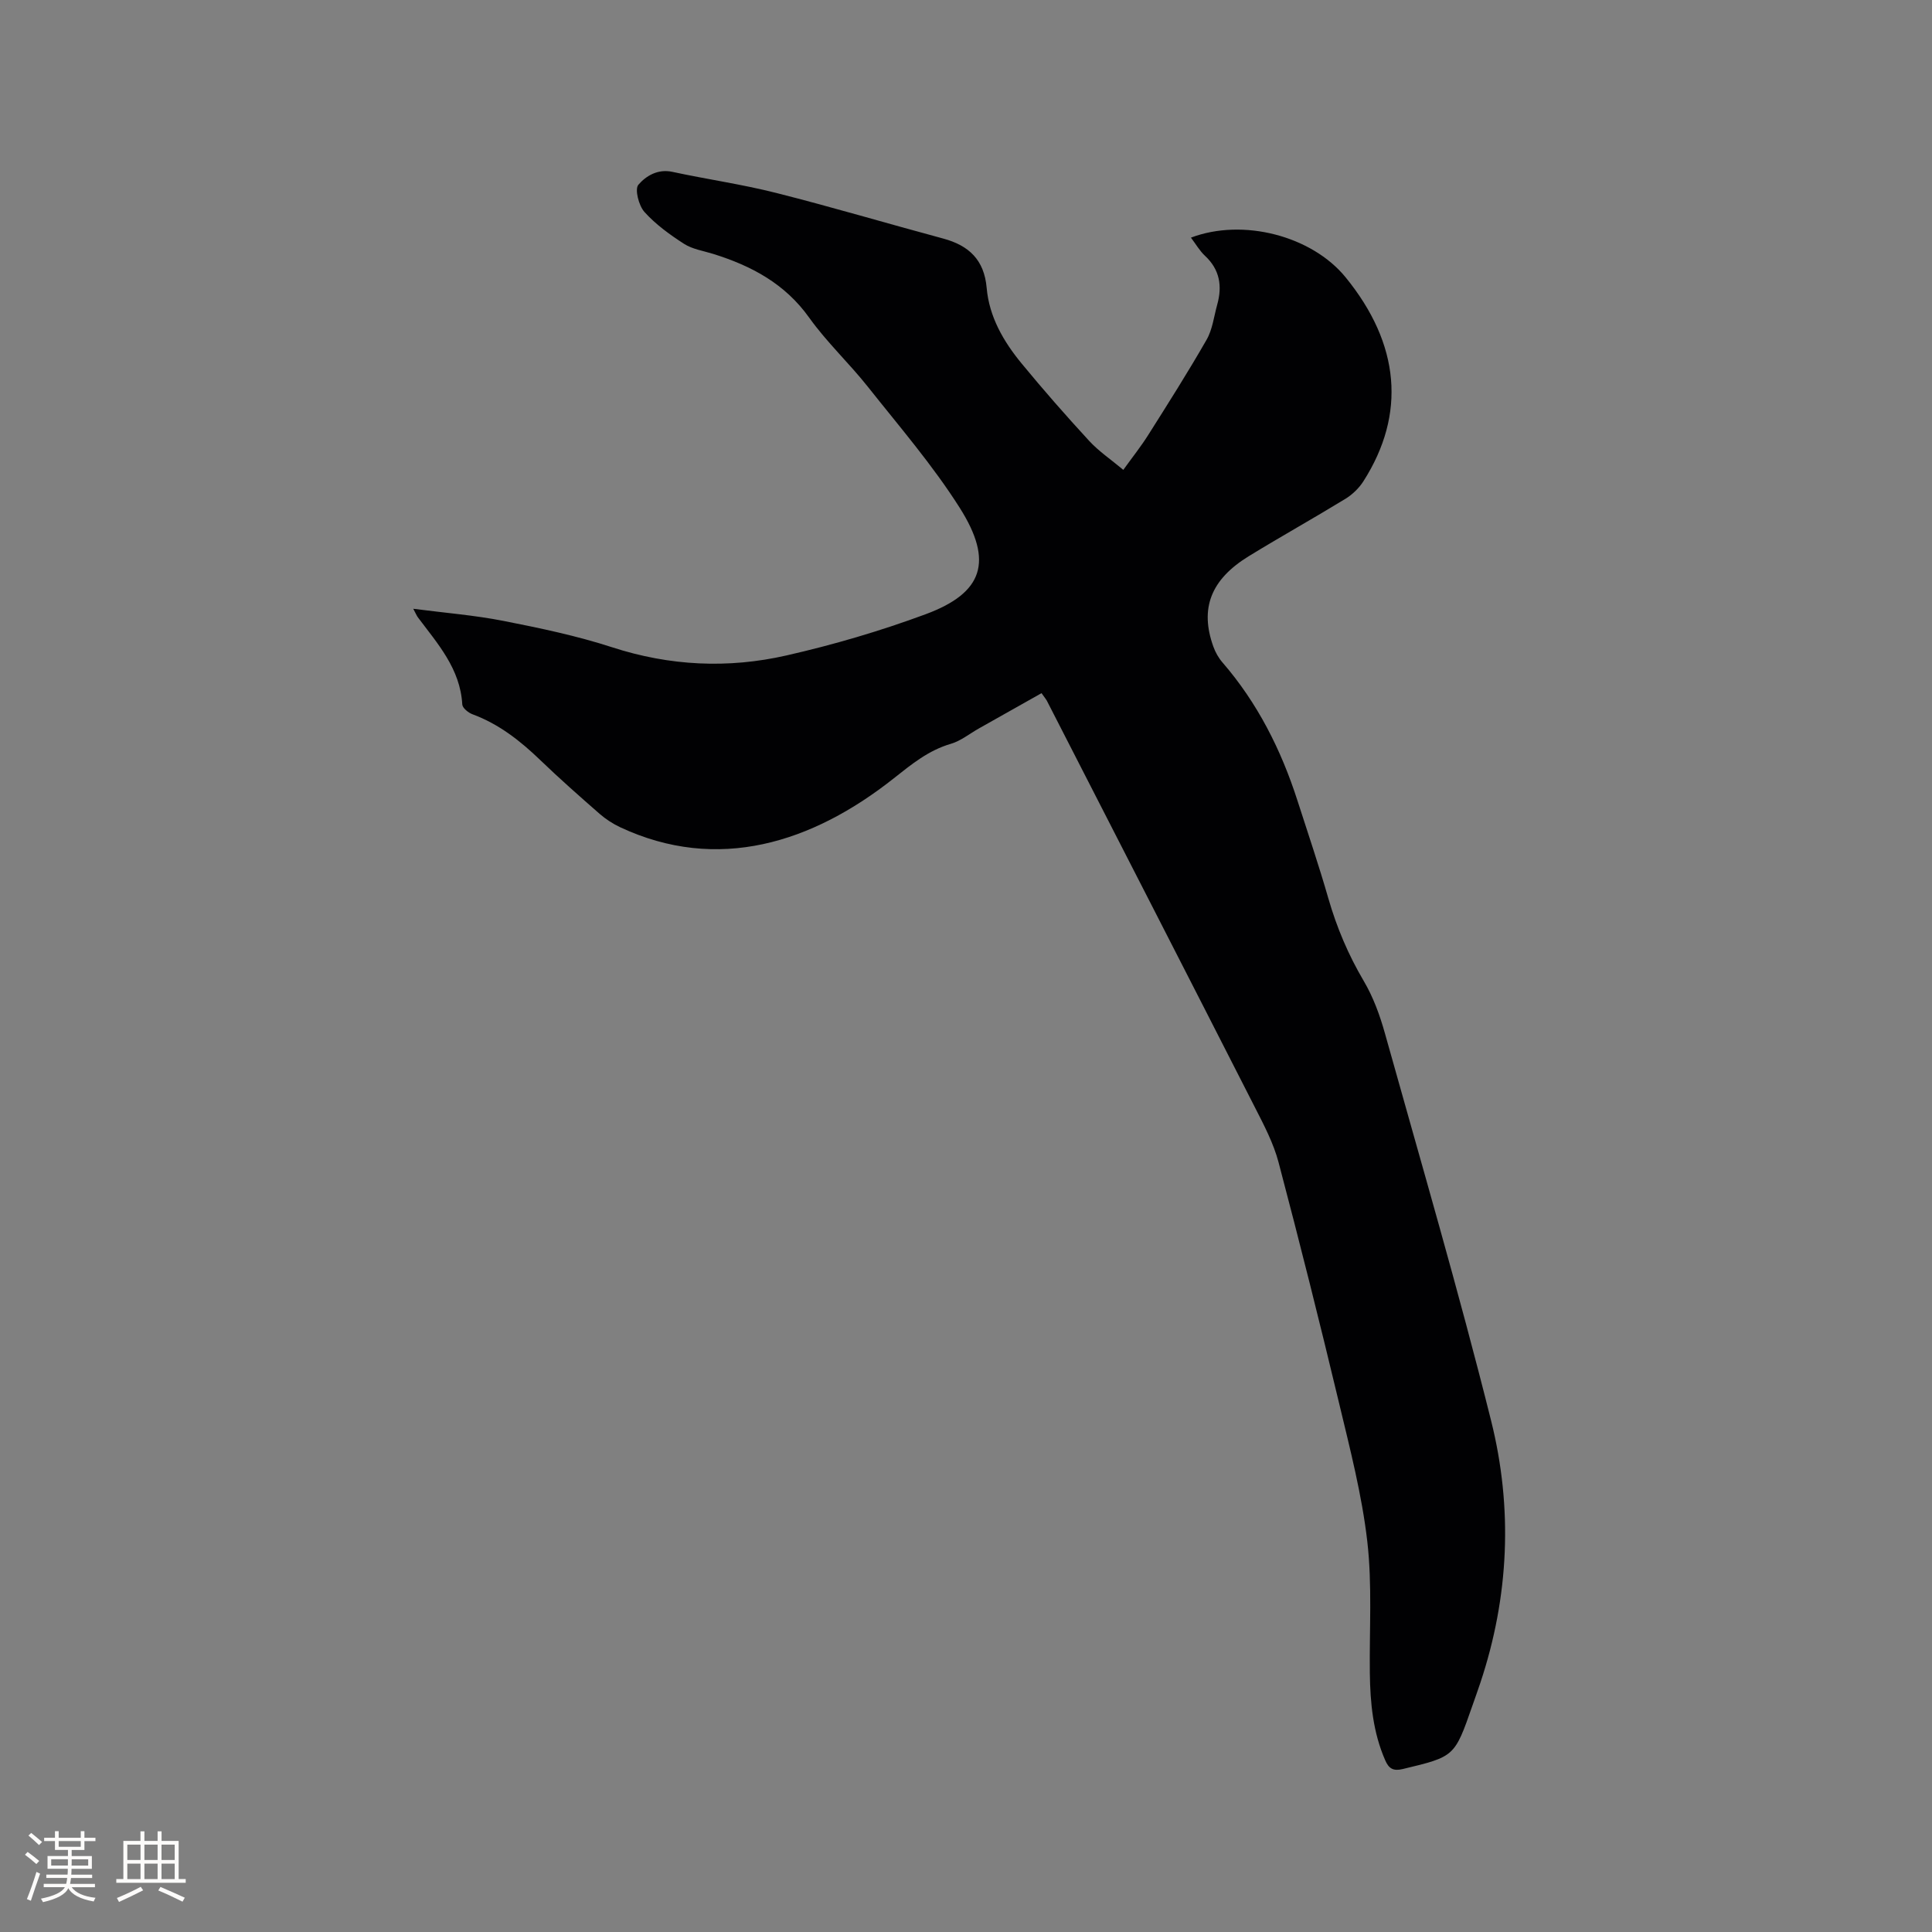 <svg enable-background="new 0 0 400 400" viewBox="0 0 400 400" xmlns="http://www.w3.org/2000/svg"><rect x="0" y="0" width="400" height="400" fill="#808080" stroke="none"/><path d="m215.64 143.51c-4.33 2.44-8.66 4.88-12.99 7.32-1.92 1.08-3.73 2.57-5.79 3.17-4.62 1.35-8.08 4.19-11.78 7.12-16.92 13.41-36.5 19.61-56.7 10.14-1.51-.71-2.96-1.66-4.22-2.75-4.15-3.63-8.29-7.28-12.26-11.1-4.16-4.01-8.59-7.5-14.08-9.53-.87-.32-2.07-1.3-2.11-2.03-.42-7.41-5.1-12.57-9.2-18.05-.23-.31-.38-.69-.95-1.76 6.63.86 12.72 1.34 18.67 2.51 7.57 1.49 15.18 3.08 22.5 5.46 11.95 3.88 24.02 4.44 36.07 1.7 9.77-2.22 19.47-5.07 28.87-8.55 11.83-4.39 14.1-10.87 7.02-22.04-5.59-8.82-12.49-16.82-19-25.03-3.88-4.9-8.52-9.23-12.14-14.3-5.03-7.07-11.99-10.76-19.92-13.23-2.02-.63-4.25-.96-5.98-2.06-2.95-1.9-5.89-4.02-8.22-6.61-1.19-1.32-2.05-4.72-1.26-5.64 1.56-1.81 4-3.33 7.04-2.67 7.14 1.54 14.4 2.57 21.47 4.36 11.59 2.93 23.05 6.34 34.6 9.45 5.33 1.44 8.49 4.41 9 10.22.52 5.99 3.49 11.1 7.23 15.64 4.51 5.48 9.19 10.82 14 16.04 1.98 2.15 4.48 3.83 7.06 5.99 1.88-2.62 3.65-4.83 5.15-7.21 4.12-6.52 8.26-13.04 12.09-19.73 1.23-2.14 1.52-4.82 2.2-7.26 1.07-3.84.55-7.25-2.52-10.11-1.13-1.05-1.92-2.46-2.92-3.77 10.8-4.09 25.03-.36 32.02 8.21 11.26 13.81 12.57 28.31 3.69 42.23-.92 1.45-2.31 2.77-3.78 3.67-6.6 4.03-13.36 7.8-19.95 11.84-7.89 4.84-10.18 10.84-7.33 18.75.42 1.16 1.07 2.32 1.88 3.25 7.26 8.39 12.13 18.07 15.51 28.56 2.17 6.75 4.45 13.47 6.41 20.29 1.74 6.04 4.14 11.7 7.35 17.14 1.95 3.31 3.32 7.07 4.36 10.79 7.47 26.7 15.27 53.33 21.99 80.22 4.52 18.07 3.73 36.39-2.23 54.26-.54 1.61-1.11 3.2-1.67 4.8-3.67 10.53-3.68 10.48-14.4 13.05-1.97.47-2.88-.09-3.63-1.82-2.52-5.76-3.1-11.84-3.18-18.02-.11-9.11.51-18.3-.53-27.31-1.11-9.62-3.57-19.12-5.83-28.57-3.99-16.68-8.16-33.32-12.54-49.9-1.04-3.93-3-7.67-4.87-11.33-14.28-28.02-28.63-55.99-42.97-83.98-.17-.4-.45-.71-1.23-1.82z" fill="#010103"/><g fill="#fcfbfa"><path d="m5.17 384 .55-.58c.85.61 1.65 1.24 2.4 1.87l-.59.64c-.83-.73-1.62-1.38-2.36-1.93m1.22 9.53-.82-.34c.71-1.76 1.37-3.64 1.98-5.63.24.13.5.25.76.36-.6 1.67-1.24 3.54-1.92 5.61m-.5-13.5.57-.54c.56.44 1.31 1.06 2.26 1.87l-.64.64c-.68-.66-1.41-1.32-2.19-1.97m3.25.46h2.24v-1.36h.77v1.36h4.57v-1.36h.76v1.36h2.28v.69h-2.28v1.84h-2.64v1.26h4.18v2.64h-4.21c0 .45-.02.86-.05 1.21h4.32v.69h-4.38c-.04.34-.1.75-.19 1.22h5.15v.69h-4.82c.87 1.19 2.51 1.92 4.93 2.19-.17.31-.3.57-.37.76-2.77-.49-4.52-1.41-5.26-2.76-.56 1.26-2.3 2.23-5.24 2.9-.12-.24-.26-.48-.43-.72 2.73-.55 4.38-1.34 4.96-2.38h-4.38v-.69h4.65c.1-.38.17-.79.21-1.22h-4.32v-.69h4.4c.03-.34.05-.75.05-1.21h-4.2v-2.64h4.23v-1.26h-2.69v-1.84h-2.24zm1.46 4.46v1.29h3.45c.01-.4.02-.57.01-.53v-.32-.45h-3.46zm1.55-2.59h4.57v-1.19h-4.57zm6.11 2.59h-3.42v.77c-.01.19-.01.37-.02.53h3.44z"/><path d="m32.63 379.16h.82v1.98h3.54v7.89h1.46v.78h-14.37v-.78h1.46v-7.89h3.54v-1.98h.82v1.98h2.73zm-3.49 11.48.5.73c-1.61.82-3.28 1.63-5 2.41-.13-.27-.28-.55-.44-.82 1.75-.72 3.4-1.49 4.94-2.32m-2.78-5.55h2.73v-3.18h-2.73zm0 3.95h2.73v-3.2h-2.73zm3.54-3.95h2.73v-3.18h-2.73zm0 3.95h2.73v-3.2h-2.73zm7.89 4.68c-1.84-.92-3.51-1.7-5.02-2.32l.45-.73c1.89.8 3.57 1.55 5.04 2.23zm-1.62-11.81h-2.73v3.18h2.73zm-2.73 7.13h2.73v-3.2h-2.73z"/></g></svg>
